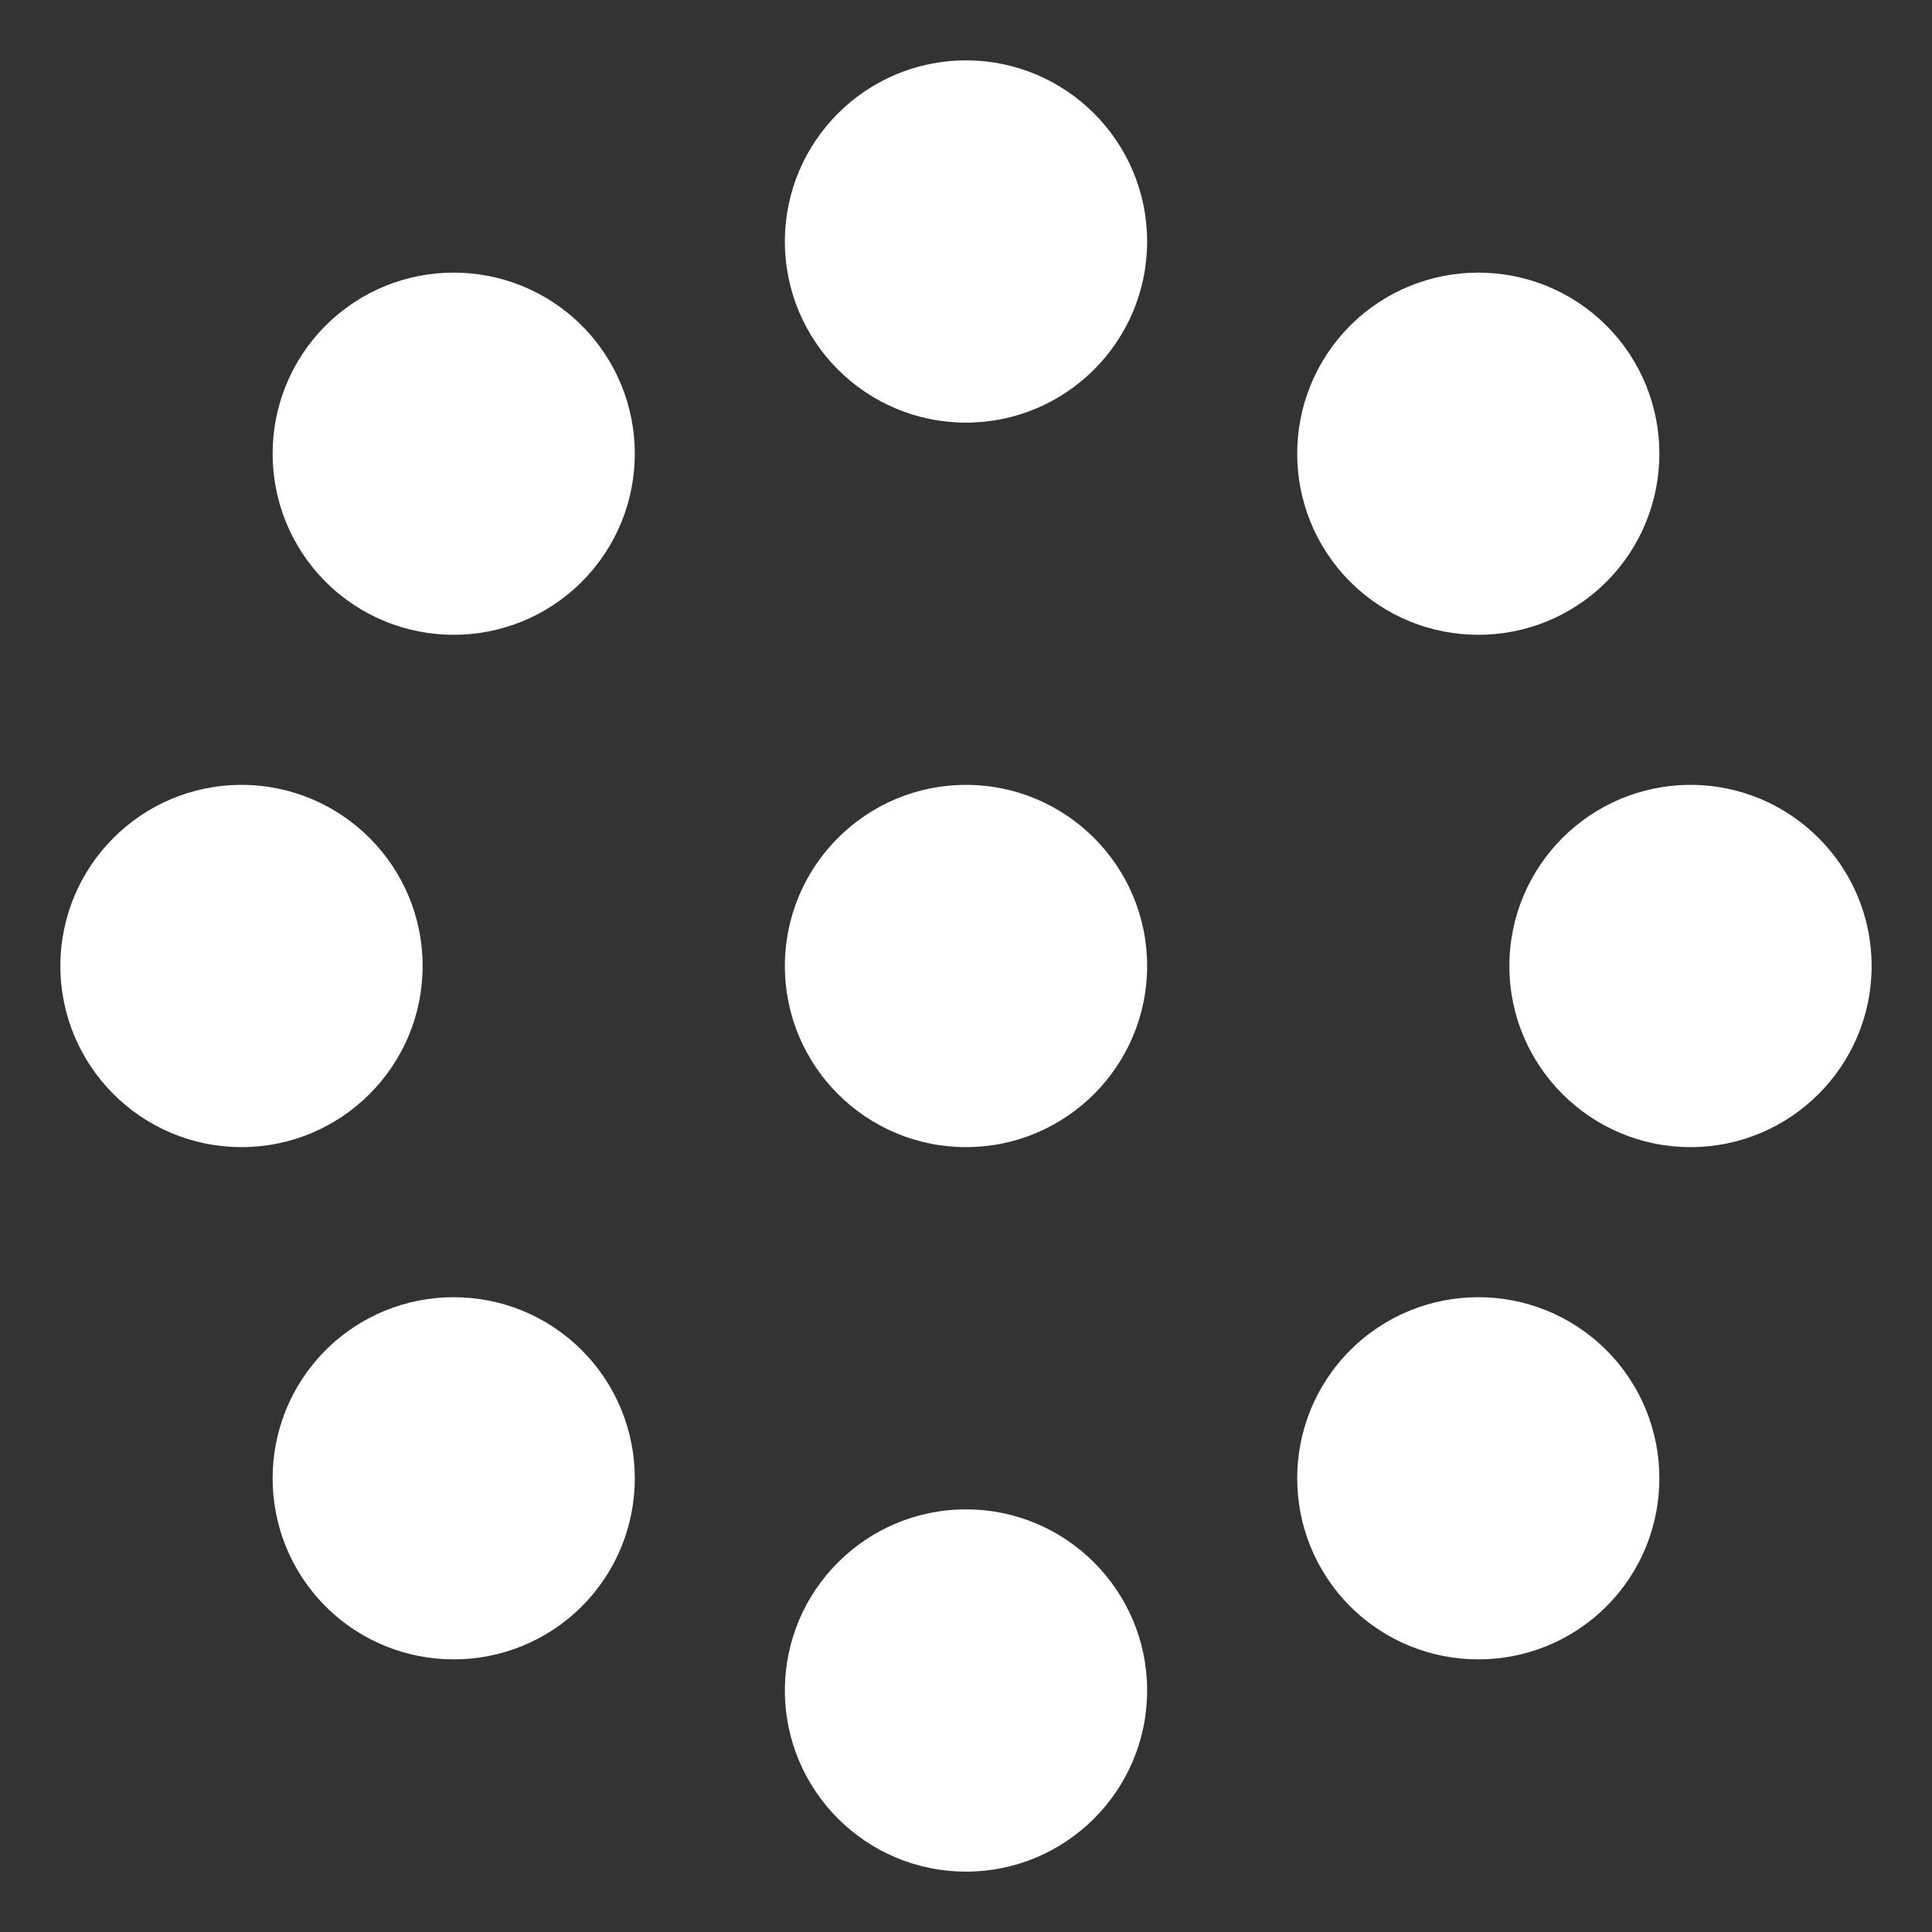 <svg xmlns="http://www.w3.org/2000/svg" xmlns:xlink="http://www.w3.org/1999/xlink" xmlns:serif="http://www.serif.com/" viewBox="0 0 32 32" version="1.1" xml:space="preserve" style="fill:url(#CerosGradient_id619ebfec3);" x="0px" y="0px" fill-rule="evenodd" clip-rule="evenodd" stroke-linejoin="round" stroke-miterlimit="2" aria-hidden="true" width="32px" height="32px"><rect x="0" y="0" width="32" height="32" fill="#333333" stroke="none"/><defs><linearGradient class="cerosgradient" data-cerosgradient="true" id="CerosGradient_id619ebfec3" gradientUnits="userSpaceOnUse" x1="50%" y1="100%" x2="50%" y2="0%"><stop offset="0%" stop-color="#FFFFFF"/><stop offset="100%" stop-color="#FFFFFF"/></linearGradient><linearGradient/></defs><path d="M16,25c-1.656,0 -3,1.344 -3,3c0,1.656 1.344,3 3,3c1.656,0 3,-1.344 3,-3c0,-1.656 -1.344,-3 -3,-3Zm10.607,1.607c1.17,-1.171 1.17,-3.072 -0,-4.243c-1.171,-1.171 -3.072,-1.171 -4.243,-0c-1.171,1.171 -1.171,3.072 -0,4.243c1.171,1.17 3.072,1.17 4.243,-0Zm-16.971,-4.243c-1.171,-1.171 -3.072,-1.171 -4.243,-0c-1.17,1.171 -1.17,3.072 0,4.243c1.171,1.17 3.072,1.17 4.243,-0c1.171,-1.171 1.171,-3.072 0,-4.243Zm21.364,-6.364c0,-1.656 -1.344,-3 -3,-3c-1.656,0 -3,1.344 -3,3c0,1.656 1.344,3 3,3c1.656,0 3,-1.344 3,-3Zm-12,0c0,-1.656 -1.344,-3 -3,-3c-1.656,0 -3,1.344 -3,3c0,1.656 1.344,3 3,3c1.656,0 3,-1.344 3,-3Zm-12,0c0,-1.656 -1.344,-3 -3,-3c-1.656,0 -3,1.344 -3,3c0,1.656 1.344,3 3,3c1.656,0 3,-1.344 3,-3Zm2.636,-6.364c1.171,-1.171 1.171,-3.072 0,-4.243c-1.171,-1.17 -3.072,-1.17 -4.243,0c-1.17,1.171 -1.17,3.072 0,4.243c1.171,1.171 3.072,1.171 4.243,0Zm16.971,-4.243c-1.171,-1.17 -3.072,-1.17 -4.243,0c-1.171,1.171 -1.171,3.072 -0,4.243c1.171,1.171 3.072,1.171 4.243,0c1.17,-1.171 1.17,-3.072 -0,-4.243Zm-10.607,-4.393c-1.656,0 -3,1.344 -3,3c0,1.656 1.344,3 3,3c1.656,0 3,-1.344 3,-3c0,-1.656 -1.344,-3 -3,-3Z" style="fill:url(#CerosGradient_id619ebfec3);"/></svg>